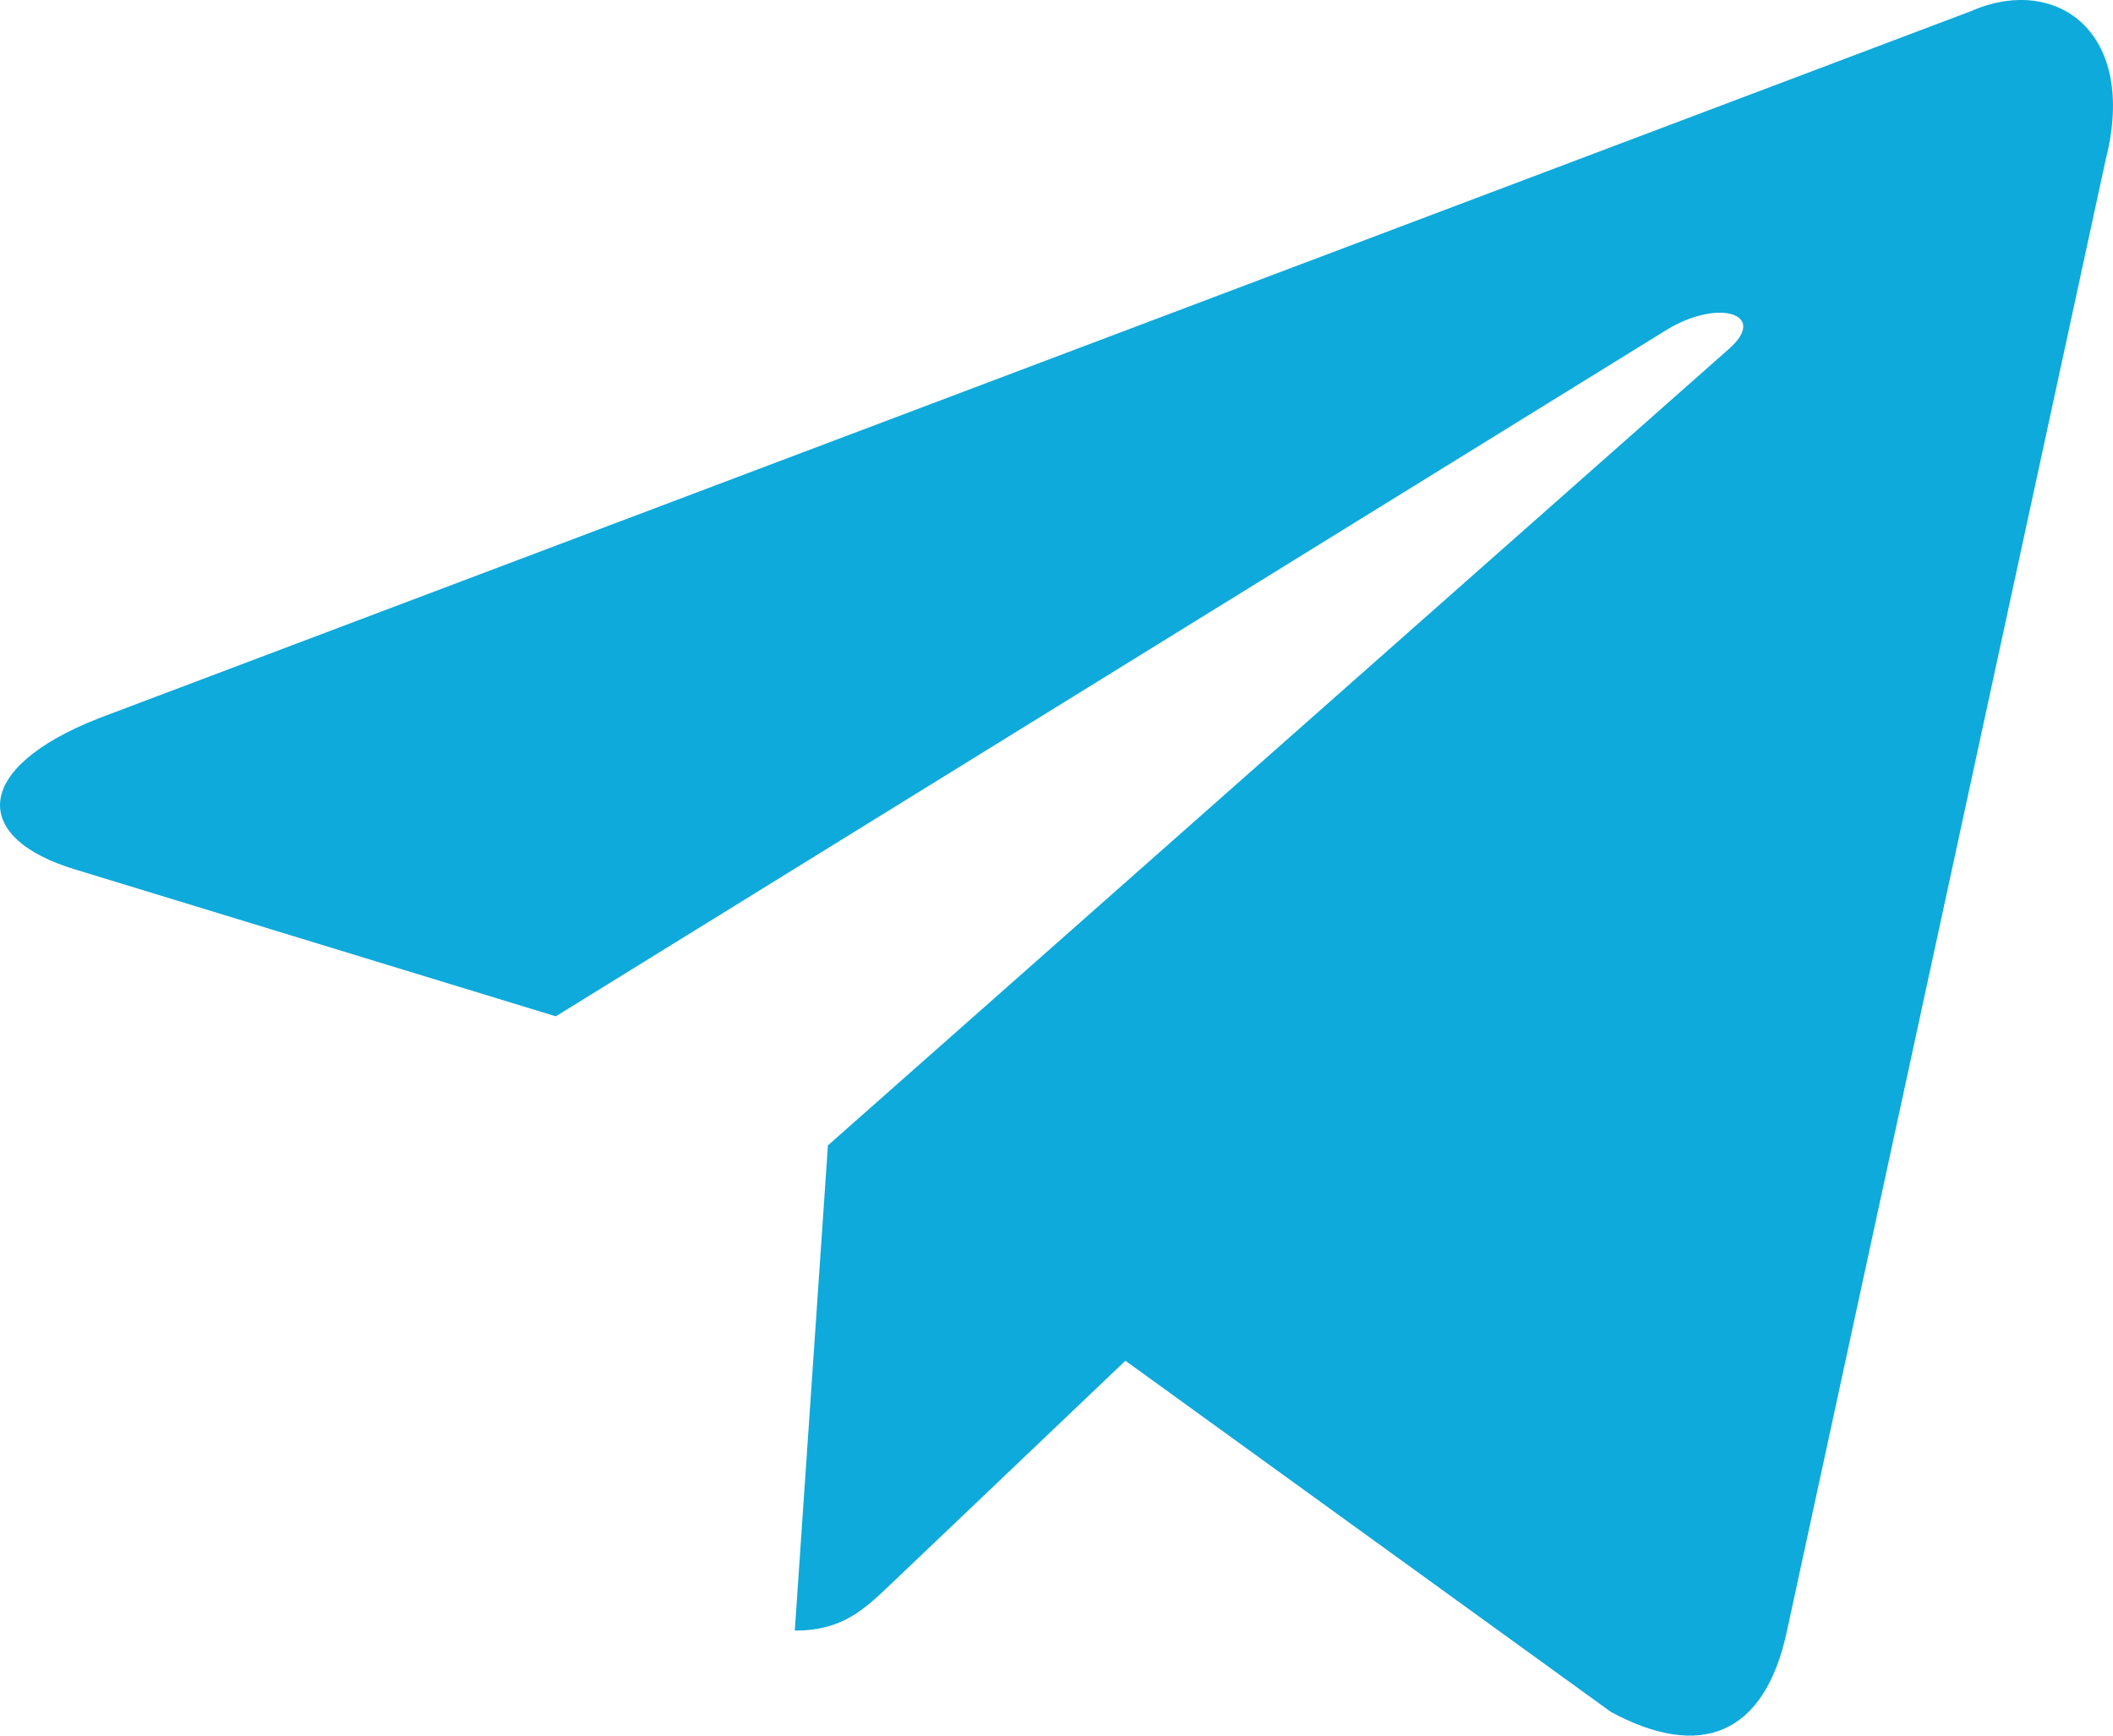 <?xml version="1.0" encoding="UTF-8"?> <svg xmlns="http://www.w3.org/2000/svg" width="28" height="23" viewBox="0 0 28 23" fill="none"><path d="M26.11 0.151L1.307 9.519C-0.385 10.185 -0.375 11.11 0.997 11.522L7.365 13.468L22.098 4.363C22.795 3.948 23.431 4.171 22.908 4.626L10.971 15.178H10.968L10.971 15.179L10.532 21.608C11.175 21.608 11.459 21.319 11.82 20.978L14.913 18.032L21.347 22.686C22.533 23.326 23.385 22.997 23.68 21.611L27.903 2.116C28.336 0.418 27.242 -0.35 26.11 0.151Z" fill="#0EAADB"></path></svg> 